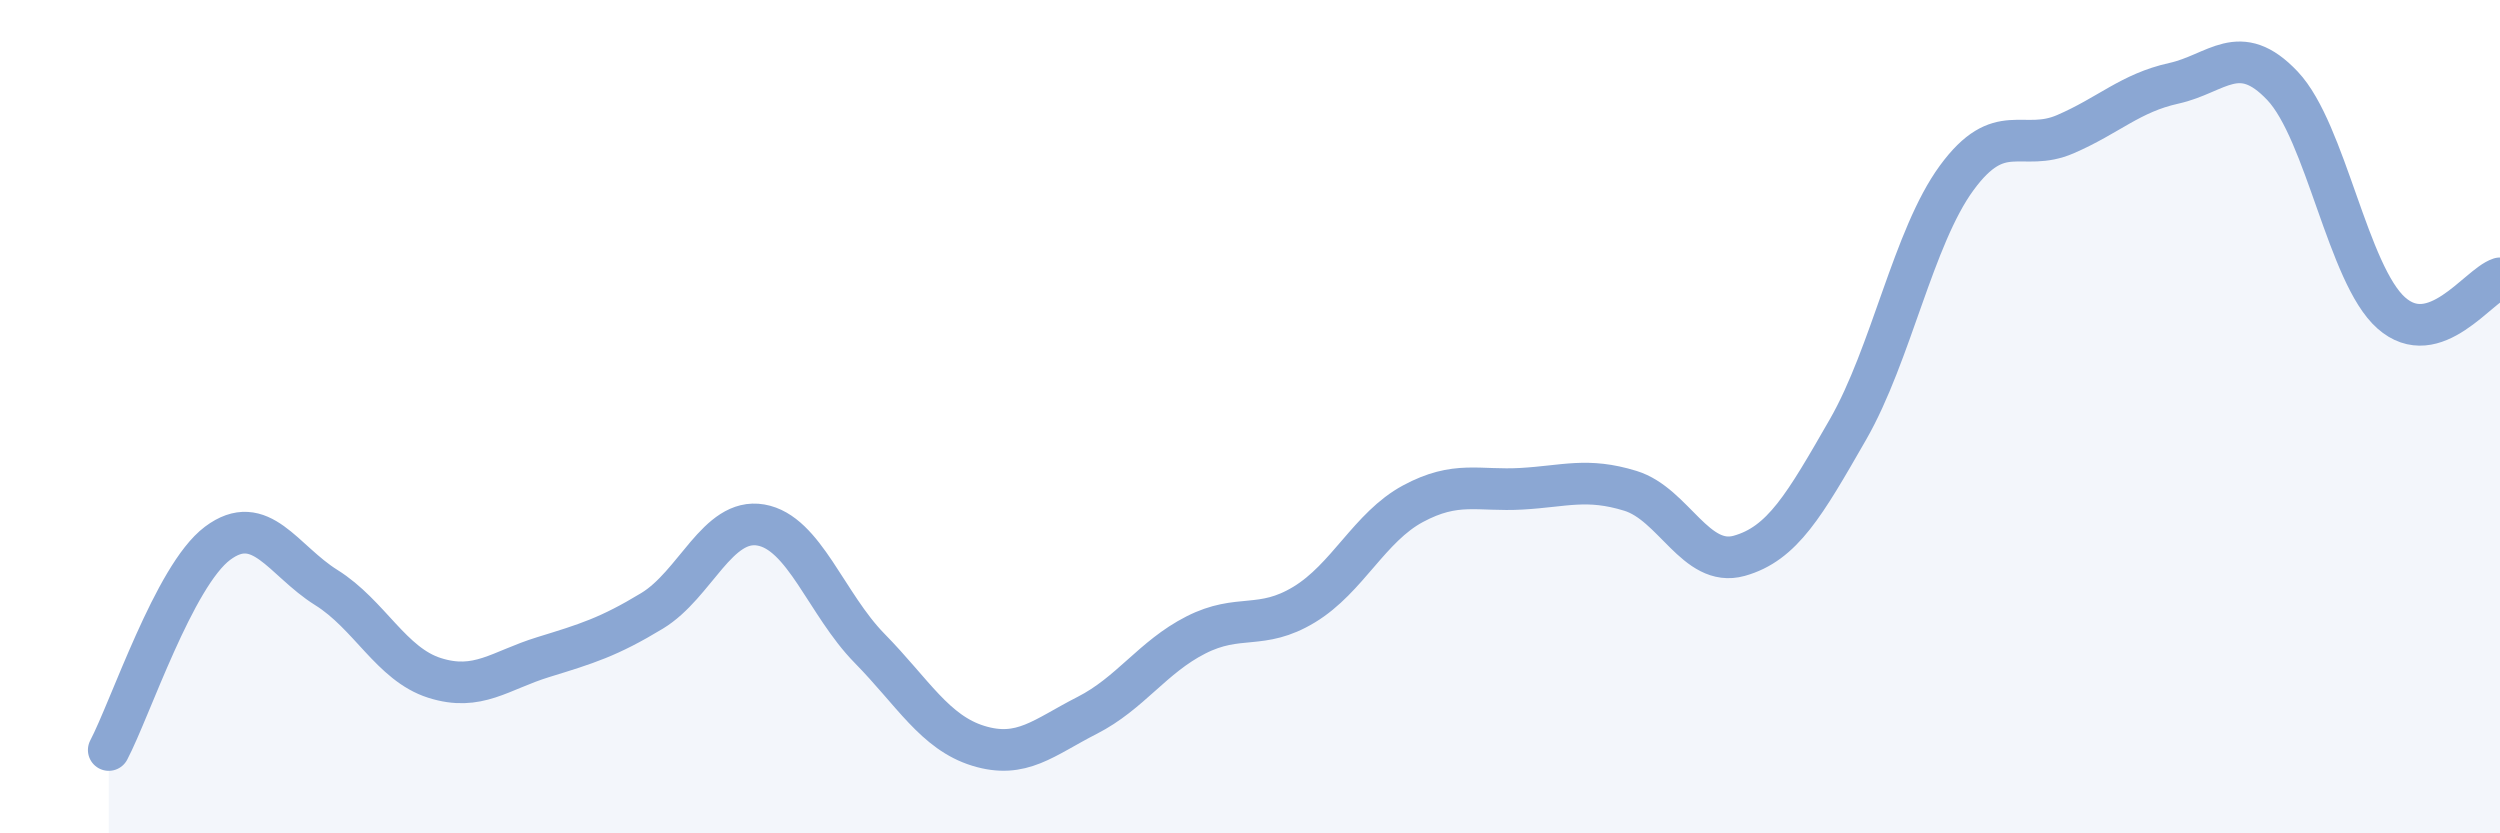 
    <svg width="60" height="20" viewBox="0 0 60 20" xmlns="http://www.w3.org/2000/svg">
      <path
        d="M 2.61,18 C 3.13,17.01 4.18,13.82 5.22,13.04 C 6.26,12.26 6.79,13.45 7.83,14.1 C 8.87,14.75 9.39,15.94 10.43,16.27 C 11.47,16.6 12,16.09 13.04,15.77 C 14.08,15.45 14.61,15.29 15.65,14.66 C 16.69,14.03 17.22,12.42 18.26,12.6 C 19.3,12.78 19.83,14.5 20.87,15.56 C 21.91,16.62 22.44,17.58 23.48,17.9 C 24.52,18.22 25.05,17.7 26.09,17.17 C 27.13,16.64 27.66,15.77 28.7,15.24 C 29.74,14.71 30.26,15.14 31.3,14.51 C 32.34,13.88 32.87,12.65 33.91,12.09 C 34.95,11.53 35.48,11.79 36.52,11.73 C 37.56,11.67 38.09,11.46 39.13,11.78 C 40.17,12.1 40.7,13.63 41.74,13.34 C 42.78,13.05 43.31,12.12 44.35,10.31 C 45.39,8.5 45.92,5.69 46.96,4.27 C 48,2.85 48.53,3.67 49.57,3.22 C 50.61,2.77 51.13,2.23 52.17,2 C 53.21,1.77 53.74,0.96 54.78,2.06 C 55.82,3.16 56.35,6.59 57.39,7.51 C 58.43,8.43 59.48,6.85 60,6.68L60 20L2.61 20Z"
        fill="#8ba7d3"
        opacity="0.1"
        stroke-linecap="round"
        stroke-linejoin="round"
      />
      <path
        d="M 2.61,18 C 3.13,17.01 4.18,13.82 5.22,13.04 C 6.26,12.26 6.79,13.45 7.83,14.1 C 8.87,14.75 9.39,15.94 10.43,16.27 C 11.47,16.6 12,16.09 13.04,15.77 C 14.08,15.45 14.61,15.29 15.65,14.66 C 16.69,14.03 17.22,12.42 18.26,12.6 C 19.3,12.78 19.83,14.5 20.87,15.56 C 21.91,16.62 22.44,17.58 23.48,17.9 C 24.52,18.22 25.05,17.7 26.09,17.17 C 27.13,16.64 27.66,15.77 28.7,15.24 C 29.74,14.71 30.26,15.14 31.3,14.51 C 32.34,13.88 32.87,12.65 33.91,12.09 C 34.95,11.53 35.48,11.79 36.52,11.73 C 37.56,11.67 38.09,11.46 39.13,11.78 C 40.17,12.1 40.7,13.63 41.74,13.34 C 42.78,13.05 43.31,12.12 44.35,10.31 C 45.39,8.5 45.92,5.69 46.96,4.27 C 48,2.85 48.53,3.67 49.57,3.22 C 50.61,2.77 51.13,2.23 52.17,2 C 53.21,1.77 53.74,0.96 54.78,2.06 C 55.82,3.16 56.35,6.59 57.39,7.51 C 58.43,8.43 59.48,6.85 60,6.68"
        stroke="#8ba7d3"
        stroke-width="1"
        fill="none"
        stroke-linecap="round"
        stroke-linejoin="round"
      />
    </svg>
  